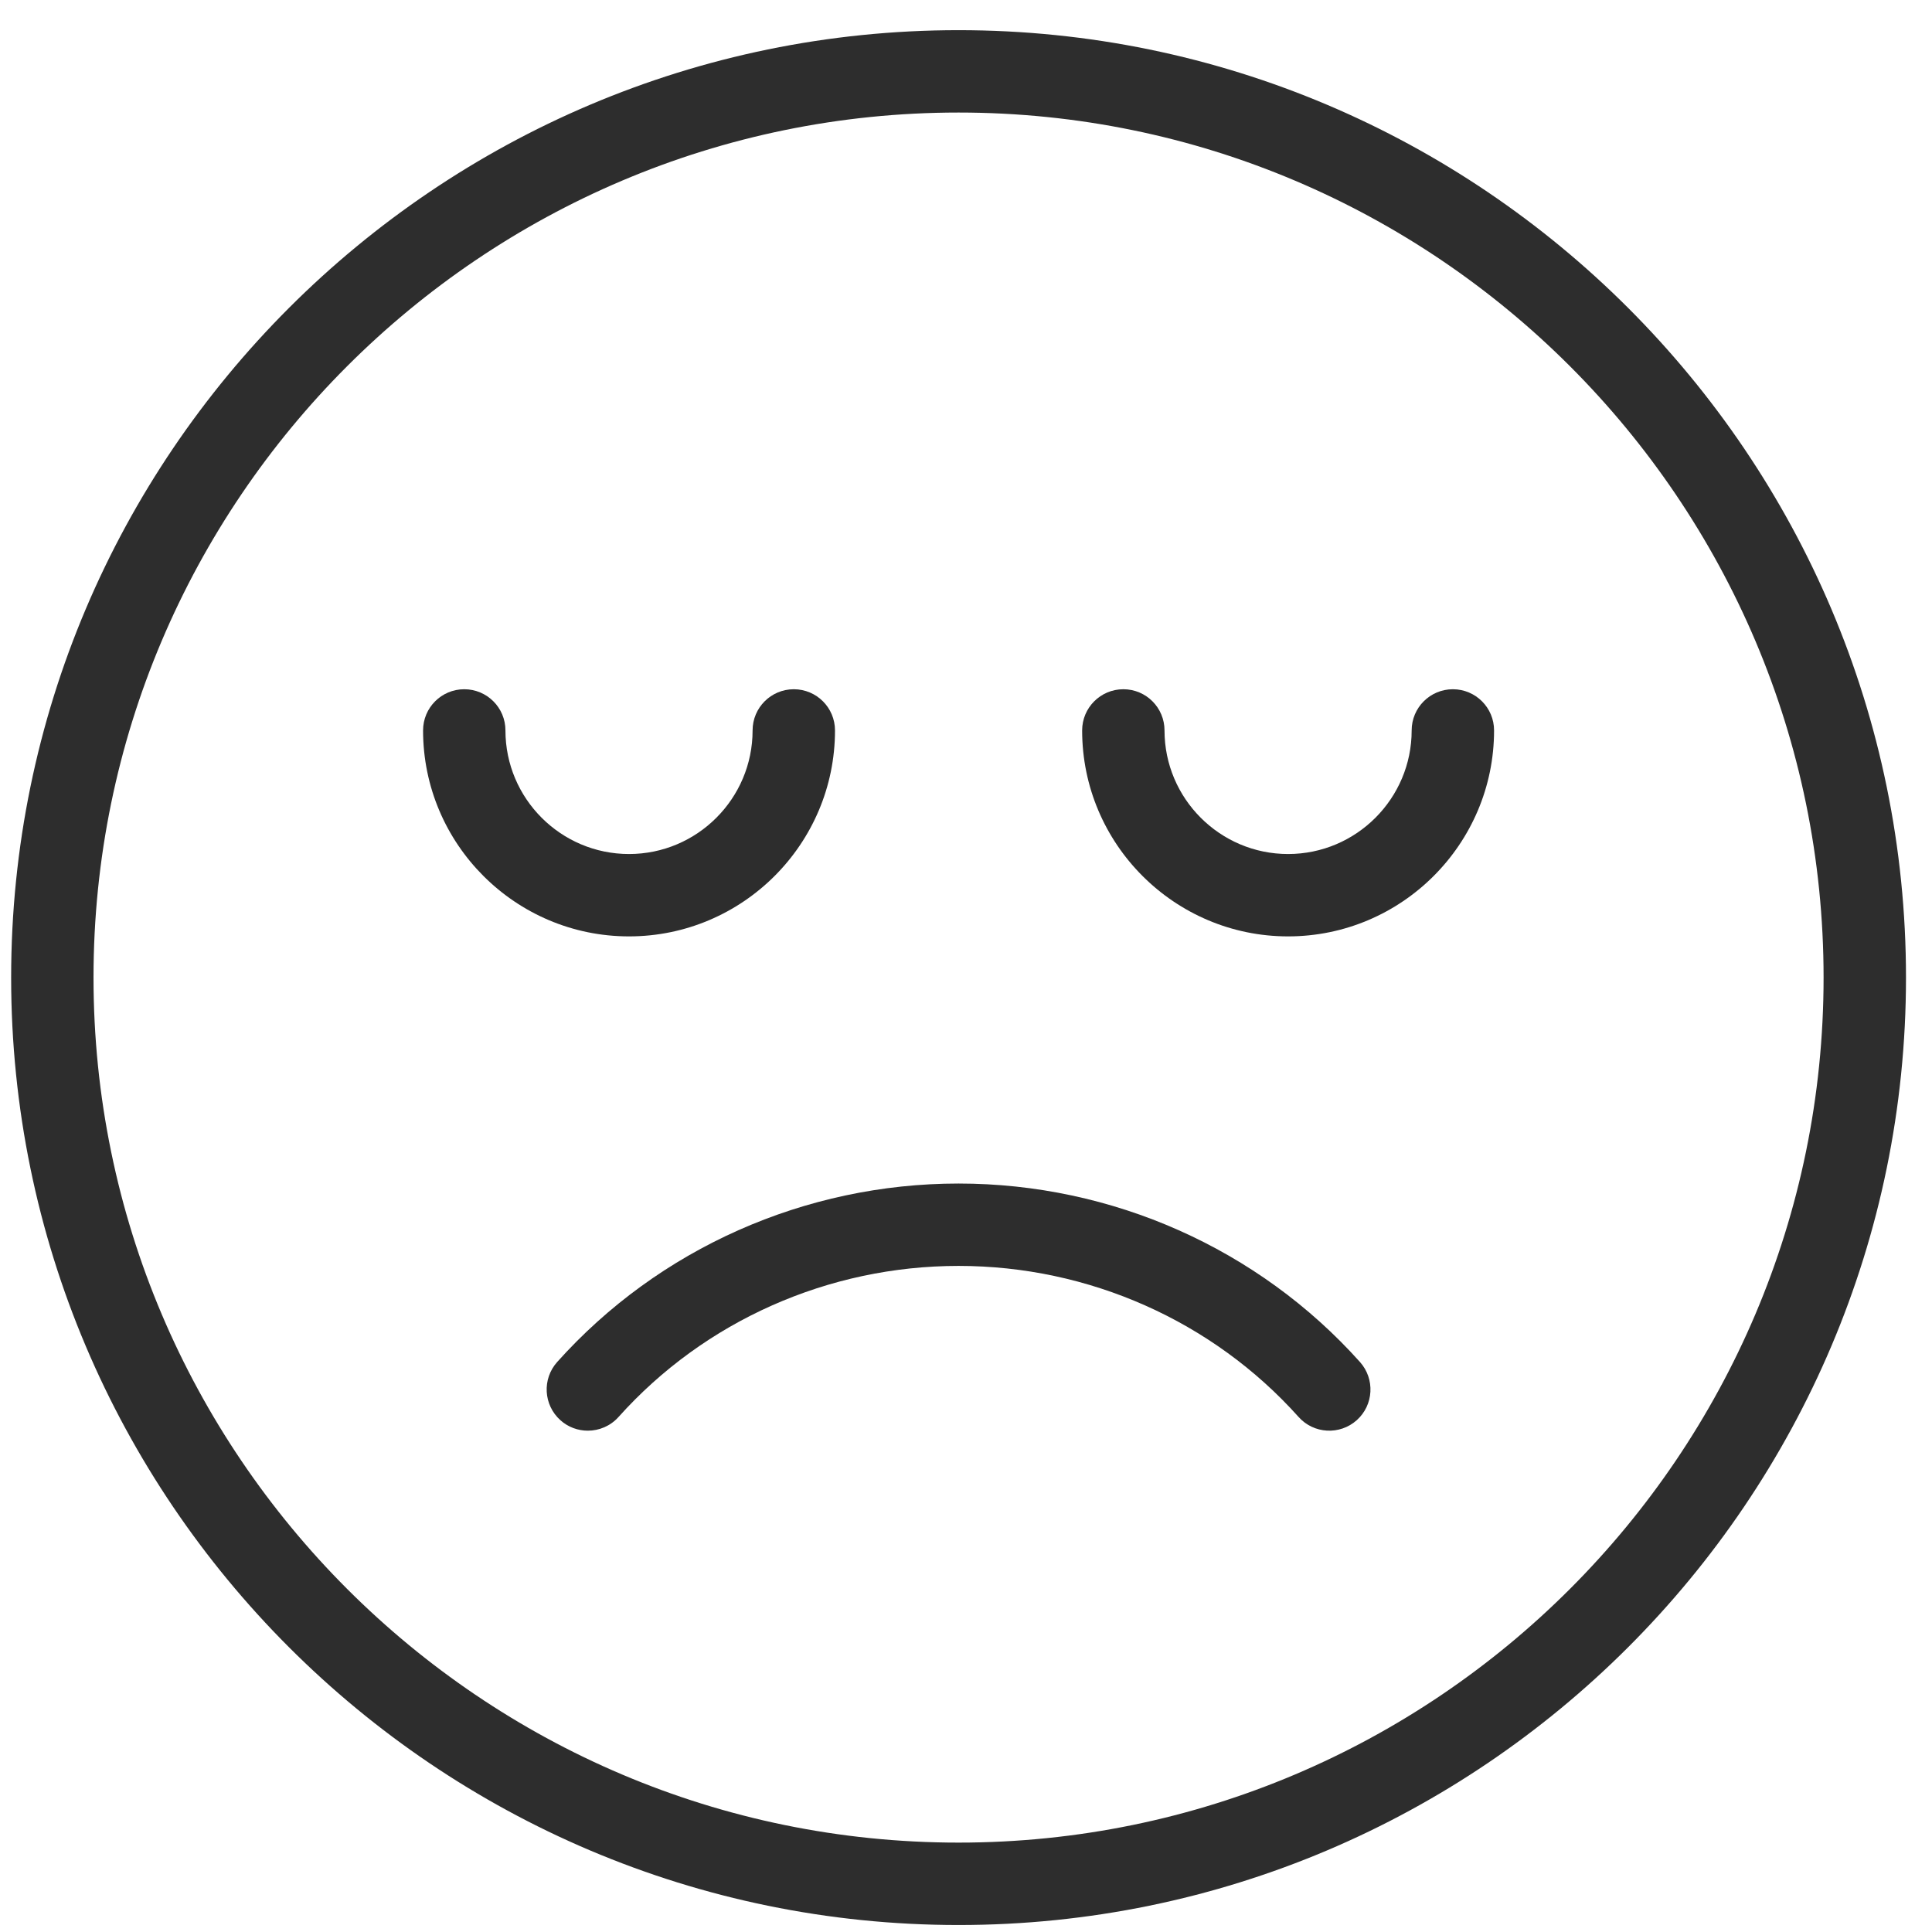 <svg width="52" height="52" viewBox="0 0 52 52" fill="none" xmlns="http://www.w3.org/2000/svg">
<g clip-path="url(#clip0_409_1156)">
<path d="M25.8 31.855C21.667 31.855 17.73 33.606 14.996 36.659C14.588 37.116 14.627 37.815 15.082 38.224C15.293 38.414 15.558 38.507 15.822 38.507C16.125 38.507 16.429 38.383 16.648 38.138C18.962 35.554 22.298 34.072 25.8 34.072C29.303 34.072 32.639 35.554 34.952 38.138C35.36 38.595 36.062 38.632 36.518 38.224C36.973 37.816 37.012 37.116 36.604 36.659C33.871 33.607 29.934 31.855 25.8 31.855Z" fill="#2D2D2D"/>
<path d="M25.8 0.812C11.738 0.812 0.3 12.251 0.3 26.311C0.3 40.372 11.738 51.812 25.8 51.812C39.861 51.812 51.3 40.372 51.3 26.311C51.3 12.251 39.861 0.812 25.8 0.812ZM25.8 49.594C12.962 49.594 2.517 39.15 2.517 26.311C2.517 13.473 12.962 3.029 25.8 3.029C38.637 3.029 49.082 13.473 49.082 26.311C49.082 39.15 38.637 49.594 25.8 49.594Z" fill="#2D2D2D"/>
<path d="M39.104 18.551C38.491 18.551 37.995 19.047 37.995 19.66C37.995 21.493 36.503 22.986 34.669 22.986C32.836 22.986 31.343 21.493 31.343 19.66C31.343 19.047 30.848 18.551 30.235 18.551C29.622 18.551 29.126 19.047 29.126 19.66C29.126 22.716 31.613 25.203 34.669 25.203C37.726 25.203 40.213 22.716 40.213 19.66C40.213 19.047 39.717 18.551 39.104 18.551Z" fill="#2D2D2D"/>
<path d="M22.474 19.66C22.474 19.047 21.978 18.551 21.365 18.551C20.752 18.551 20.256 19.047 20.256 19.66C20.256 21.493 18.764 22.986 16.93 22.986C15.096 22.986 13.604 21.493 13.604 19.66C13.604 19.047 13.108 18.551 12.495 18.551C11.882 18.551 11.387 19.047 11.387 19.66C11.387 22.716 13.873 25.203 16.93 25.203C19.987 25.203 22.474 22.716 22.474 19.66Z" fill="#2D2D2D"/>
</g>
<defs>
<clipPath id="clip0_409_1156">
<rect width="51" height="51" fill="white" transform="translate(0.3 0.812)"/>
</clipPath>
</defs>
</svg>

